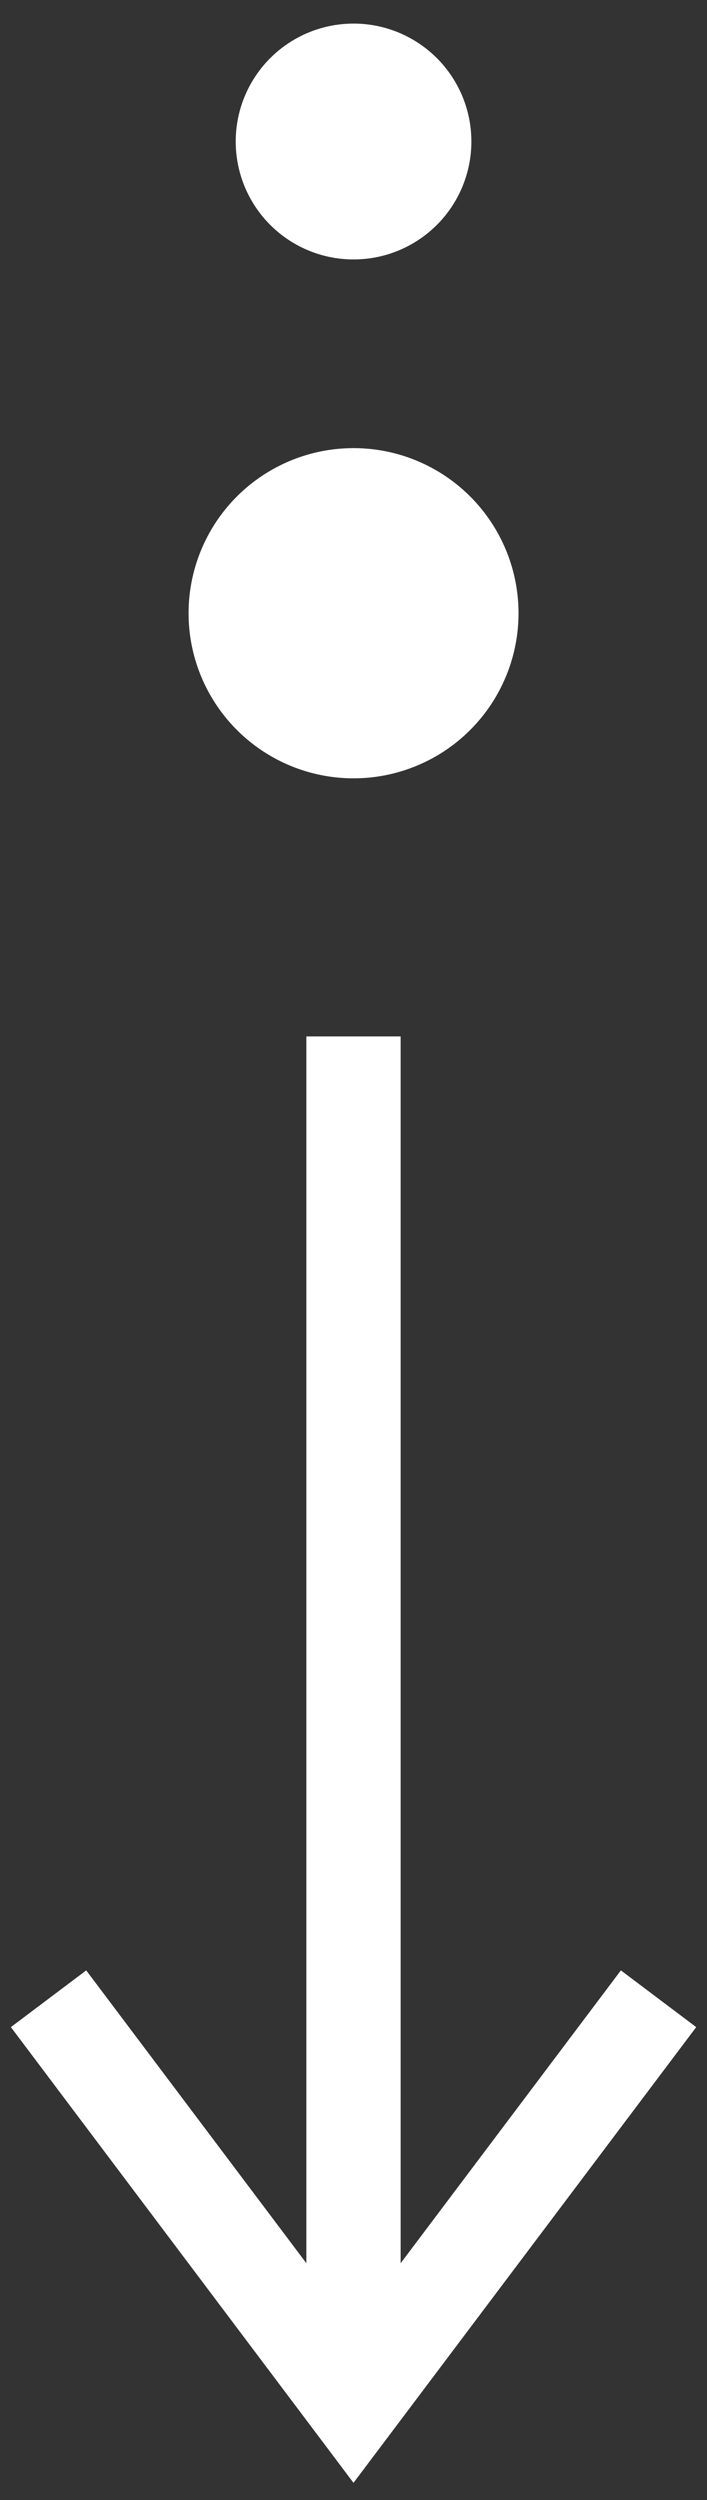 <svg width="15" height="53" viewBox="0 0 15 53" xmlns="http://www.w3.org/2000/svg">
    <rect x="0" y="0" width="15" height="53" fill="#333333" stroke="none"/>
    <g transform="translate(1.03 .5)" fill="none" fill-rule="evenodd">
        <path d="M12.942 41.872 6.47 50.471 0 41.872m6.47 8.599v-29" stroke="#FFF" stroke-width="2"/>
        <circle fill="#FFF" cx="6.471" cy="12.5" r="3.5"/>
        <circle fill="#FFF" cx="6.471" cy="2.5" r="2.5"/>
    </g>
</svg>
